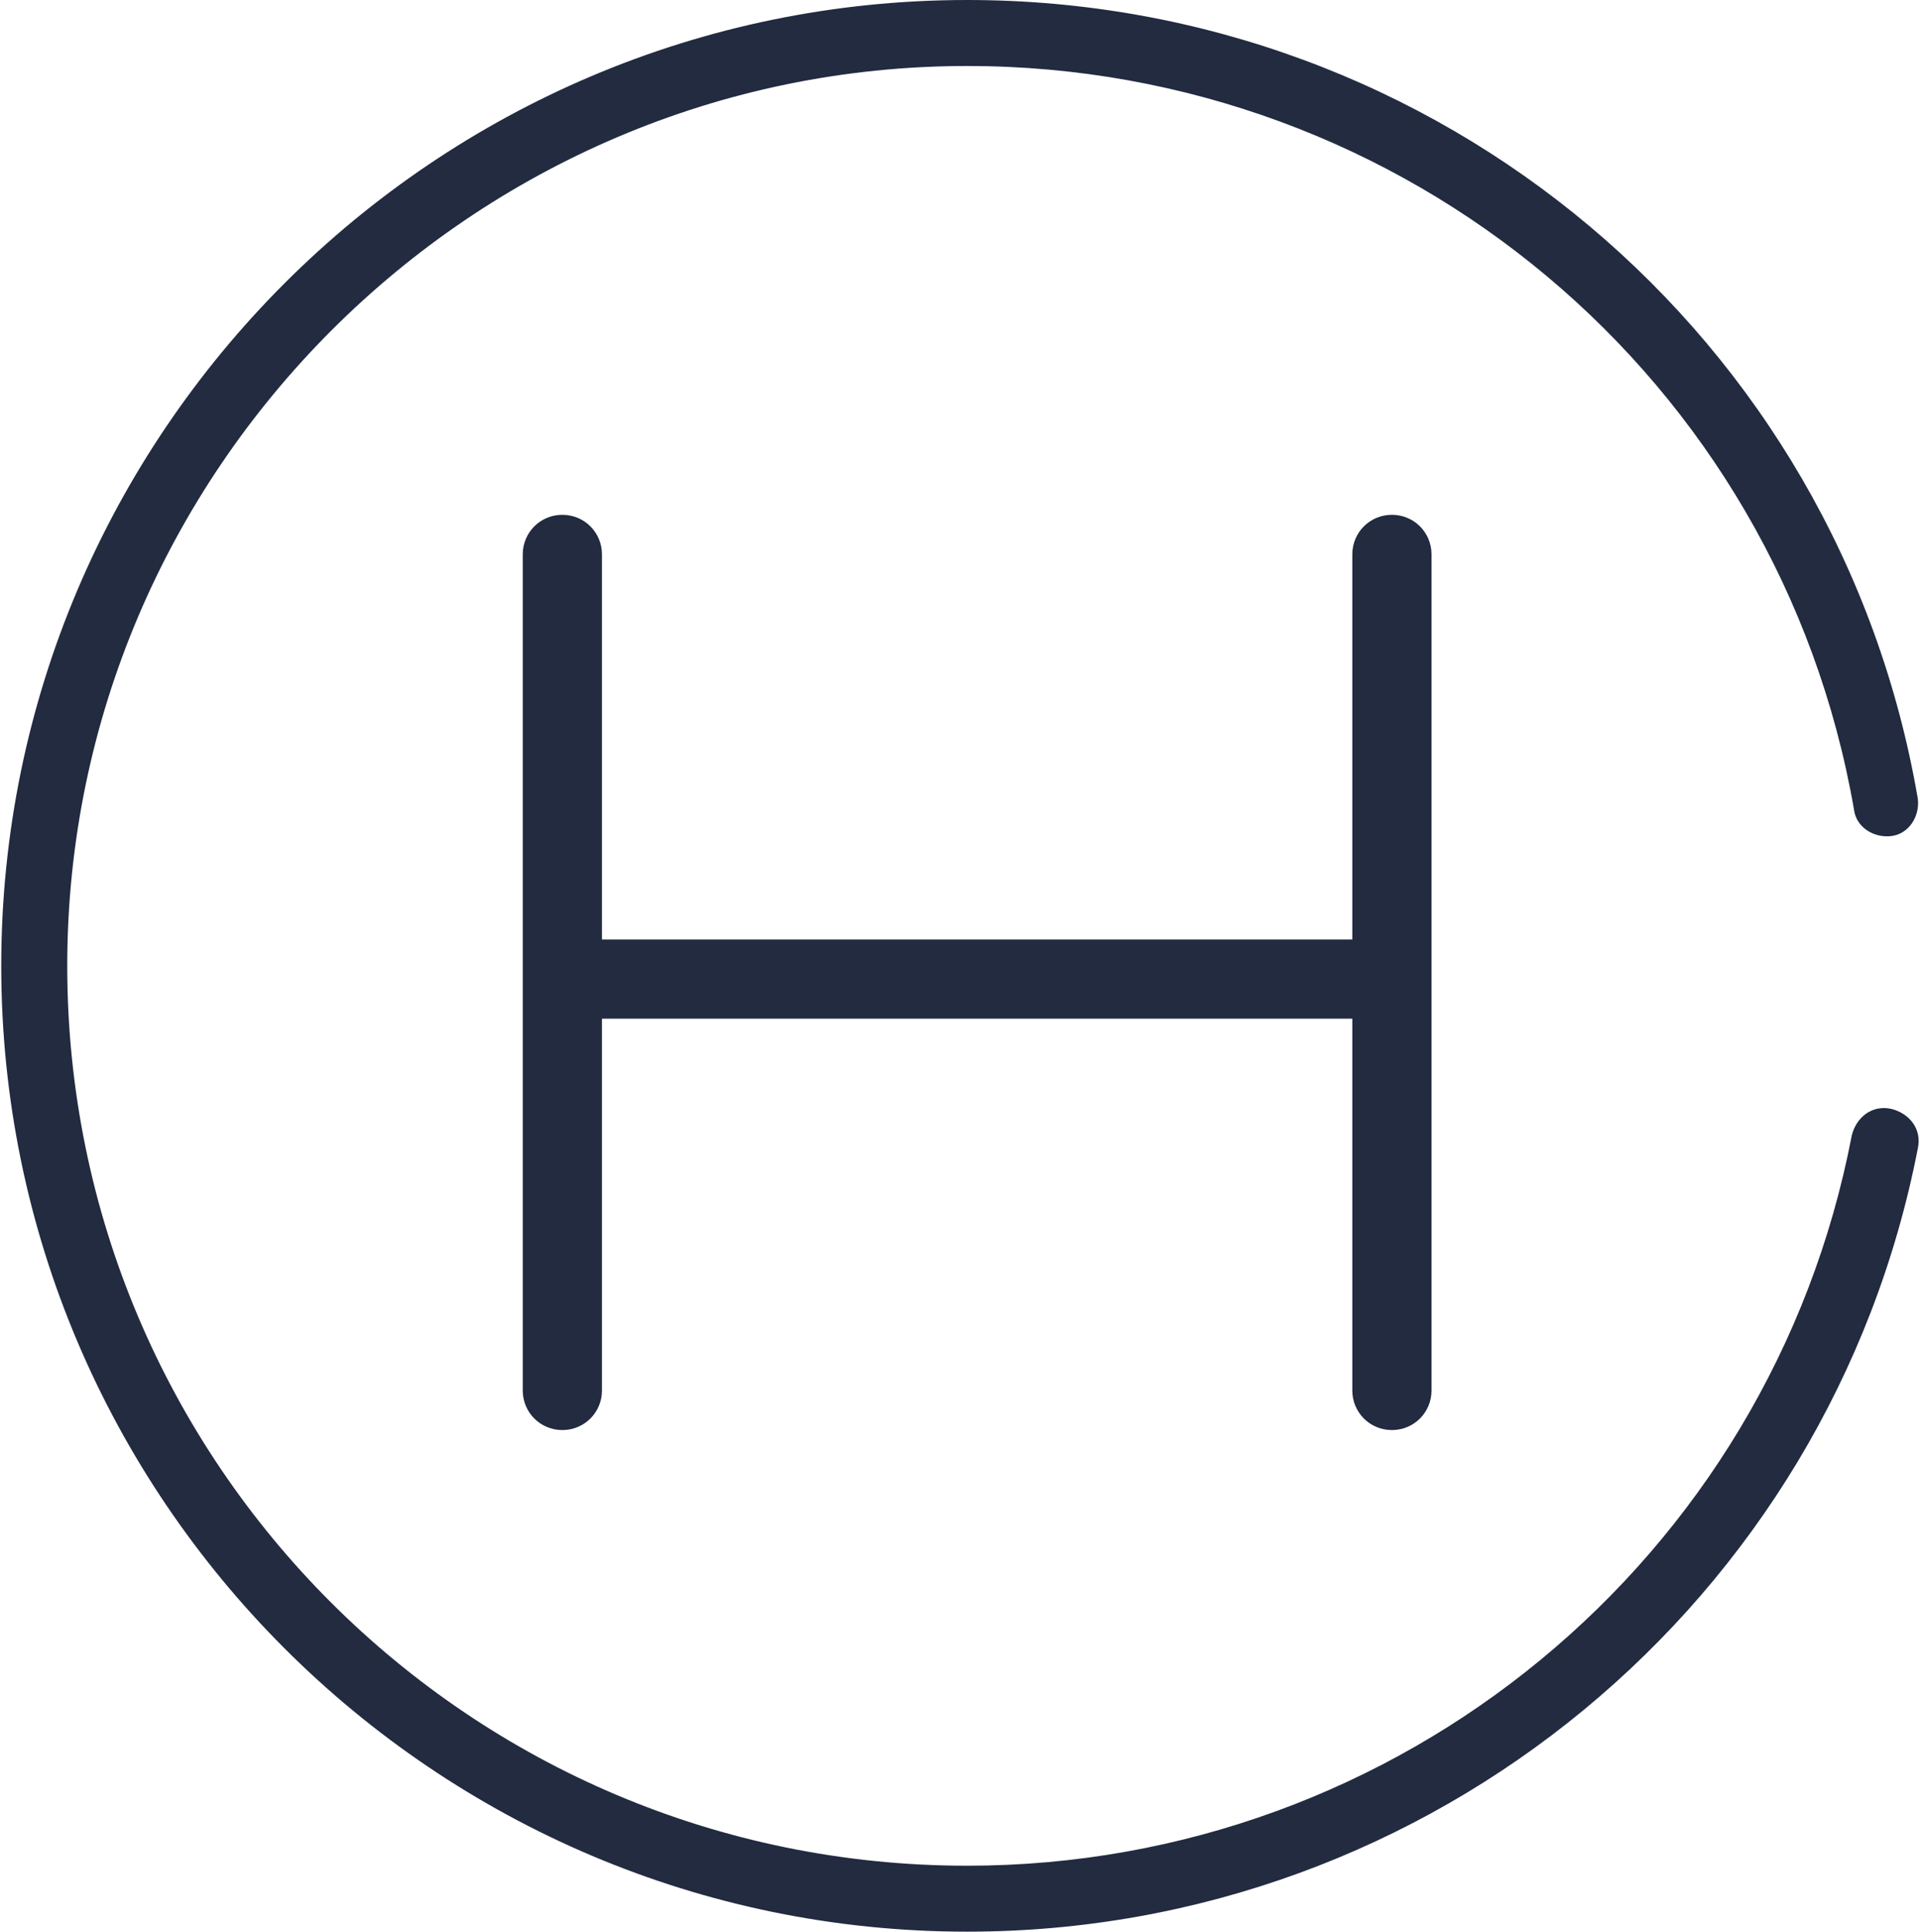 <?xml version="1.0" encoding="utf-8"?>
<!-- Generator: Adobe Illustrator 27.8.1, SVG Export Plug-In . SVG Version: 6.00 Build 0)  -->
<svg version="1.1" id="Calque_1" xmlns="http://www.w3.org/2000/svg" xmlns:xlink="http://www.w3.org/1999/xlink" x="0px" y="0px"
	 viewBox="0 0 463.96 466.85" style="enable-background:new 0 0 463.96 466.85;" xml:space="preserve">
<style type="text/css">
	.st0{clip-path:url(#SVGID_00000172427164523751518490000015822219097017234879_);fill:#222b40;}
	.st1{clip-path:url(#SVGID_00000090992819621633539130000002874052486904066949_);fill:#222b40;}
	.st2{clip-path:url(#SVGID_00000025432390172116517360000007168742886141309103_);fill:#222b40;}
	.st3{clip-path:url(#SVGID_00000145019815286325690390000004886069848706007981_);fill:#222b40;}
</style>
<g>
	<g>
		<defs>
			<rect id="SVGID_1_" x="0.3" width="463.66" height="466.85"/>
		</defs>
		<clipPath id="SVGID_00000047018420756643395890000018118865101737093268_">
			<use xlink:href="#SVGID_1_"  style="overflow:visible;"/>
		</clipPath>
		<path style="clip-path:url(#SVGID_00000047018420756643395890000018118865101737093268_);fill:#222b40;" d="M233.73,466.85
			C105.05,466.85,0.3,362.1,0.3,233.43S105.05,0,233.73,0c113.79,0,210.56,81.35,229.7,193.02c0.53,4.25-2.13,8.51-6.38,9.04
			c-4.25,0.53-8.51-2.13-9.04-6.38C429.93,91.46,339.54,15.95,233.73,15.95c-119.64,0-217.48,97.84-217.48,217.48
			c0,120.17,97.31,217.48,217.48,217.48c104.22,0,194.08-73.91,213.75-176.53c1.06-4.25,4.79-7.44,9.57-6.38
			c4.25,1.06,7.44,4.79,6.38,9.57C442.16,387.1,345.92,466.85,233.73,466.85z"/>
	</g>
	<g>
		<defs>
			<rect id="SVGID_00000072247146167444246640000003696249331796258946_" x="0.3" width="463.66" height="466.85"/>
		</defs>
		<clipPath id="SVGID_00000129902768742960366760000016897681562006273412_">
			<use xlink:href="#SVGID_00000072247146167444246640000003696249331796258946_"  style="overflow:visible;"/>
		</clipPath>
		<path style="clip-path:url(#SVGID_00000129902768742960366760000016897681562006273412_);fill:#222b40;" d="M135.89,345.62
			c-5.32,0-9.57-4.25-9.57-9.57V133.99c0-5.32,4.25-9.57,9.57-9.57s9.57,4.25,9.57,9.57v202.06
			C145.46,341.37,141.21,345.62,135.89,345.62z"/>
	</g>
	<g>
		<g>
			<defs>
				<rect id="SVGID_00000097471889810714528240000008742624181957454242_" x="0.3" width="463.66" height="466.85"/>
			</defs>
			<clipPath id="SVGID_00000009563649895652061730000014352428561075425683_">
				<use xlink:href="#SVGID_00000097471889810714528240000008742624181957454242_"  style="overflow:visible;"/>
			</clipPath>
			<path style="clip-path:url(#SVGID_00000009563649895652061730000014352428561075425683_);fill:#222b40;" d="M333.69,246.19
				H140.14c-5.32,0-9.57-4.25-9.57-9.57c0-5.32,4.25-9.57,9.57-9.57h193.02c5.32,0,9.57,4.25,9.57,9.57
				C342.73,241.93,338.48,246.19,333.69,246.19z"/>
		</g>
	</g>
	<g>
		<g>
			<defs>
				<rect id="SVGID_00000141447447634881807630000010668031101606000556_" x="0.3" width="463.66" height="466.85"/>
			</defs>
			<clipPath id="SVGID_00000088849876015196534120000005433269586177175207_">
				<use xlink:href="#SVGID_00000141447447634881807630000010668031101606000556_"  style="overflow:visible;"/>
			</clipPath>
			<path style="clip-path:url(#SVGID_00000088849876015196534120000005433269586177175207_);fill:#222b40;" d="M336.35,345.62
				c-5.32,0-9.57-4.25-9.57-9.57V133.99c0-5.32,4.25-9.57,9.57-9.57c5.32,0,9.57,4.25,9.57,9.57v202.06
				C345.92,341.37,341.67,345.62,336.35,345.62z"/>
		</g>
	</g>
</g>
</svg>

